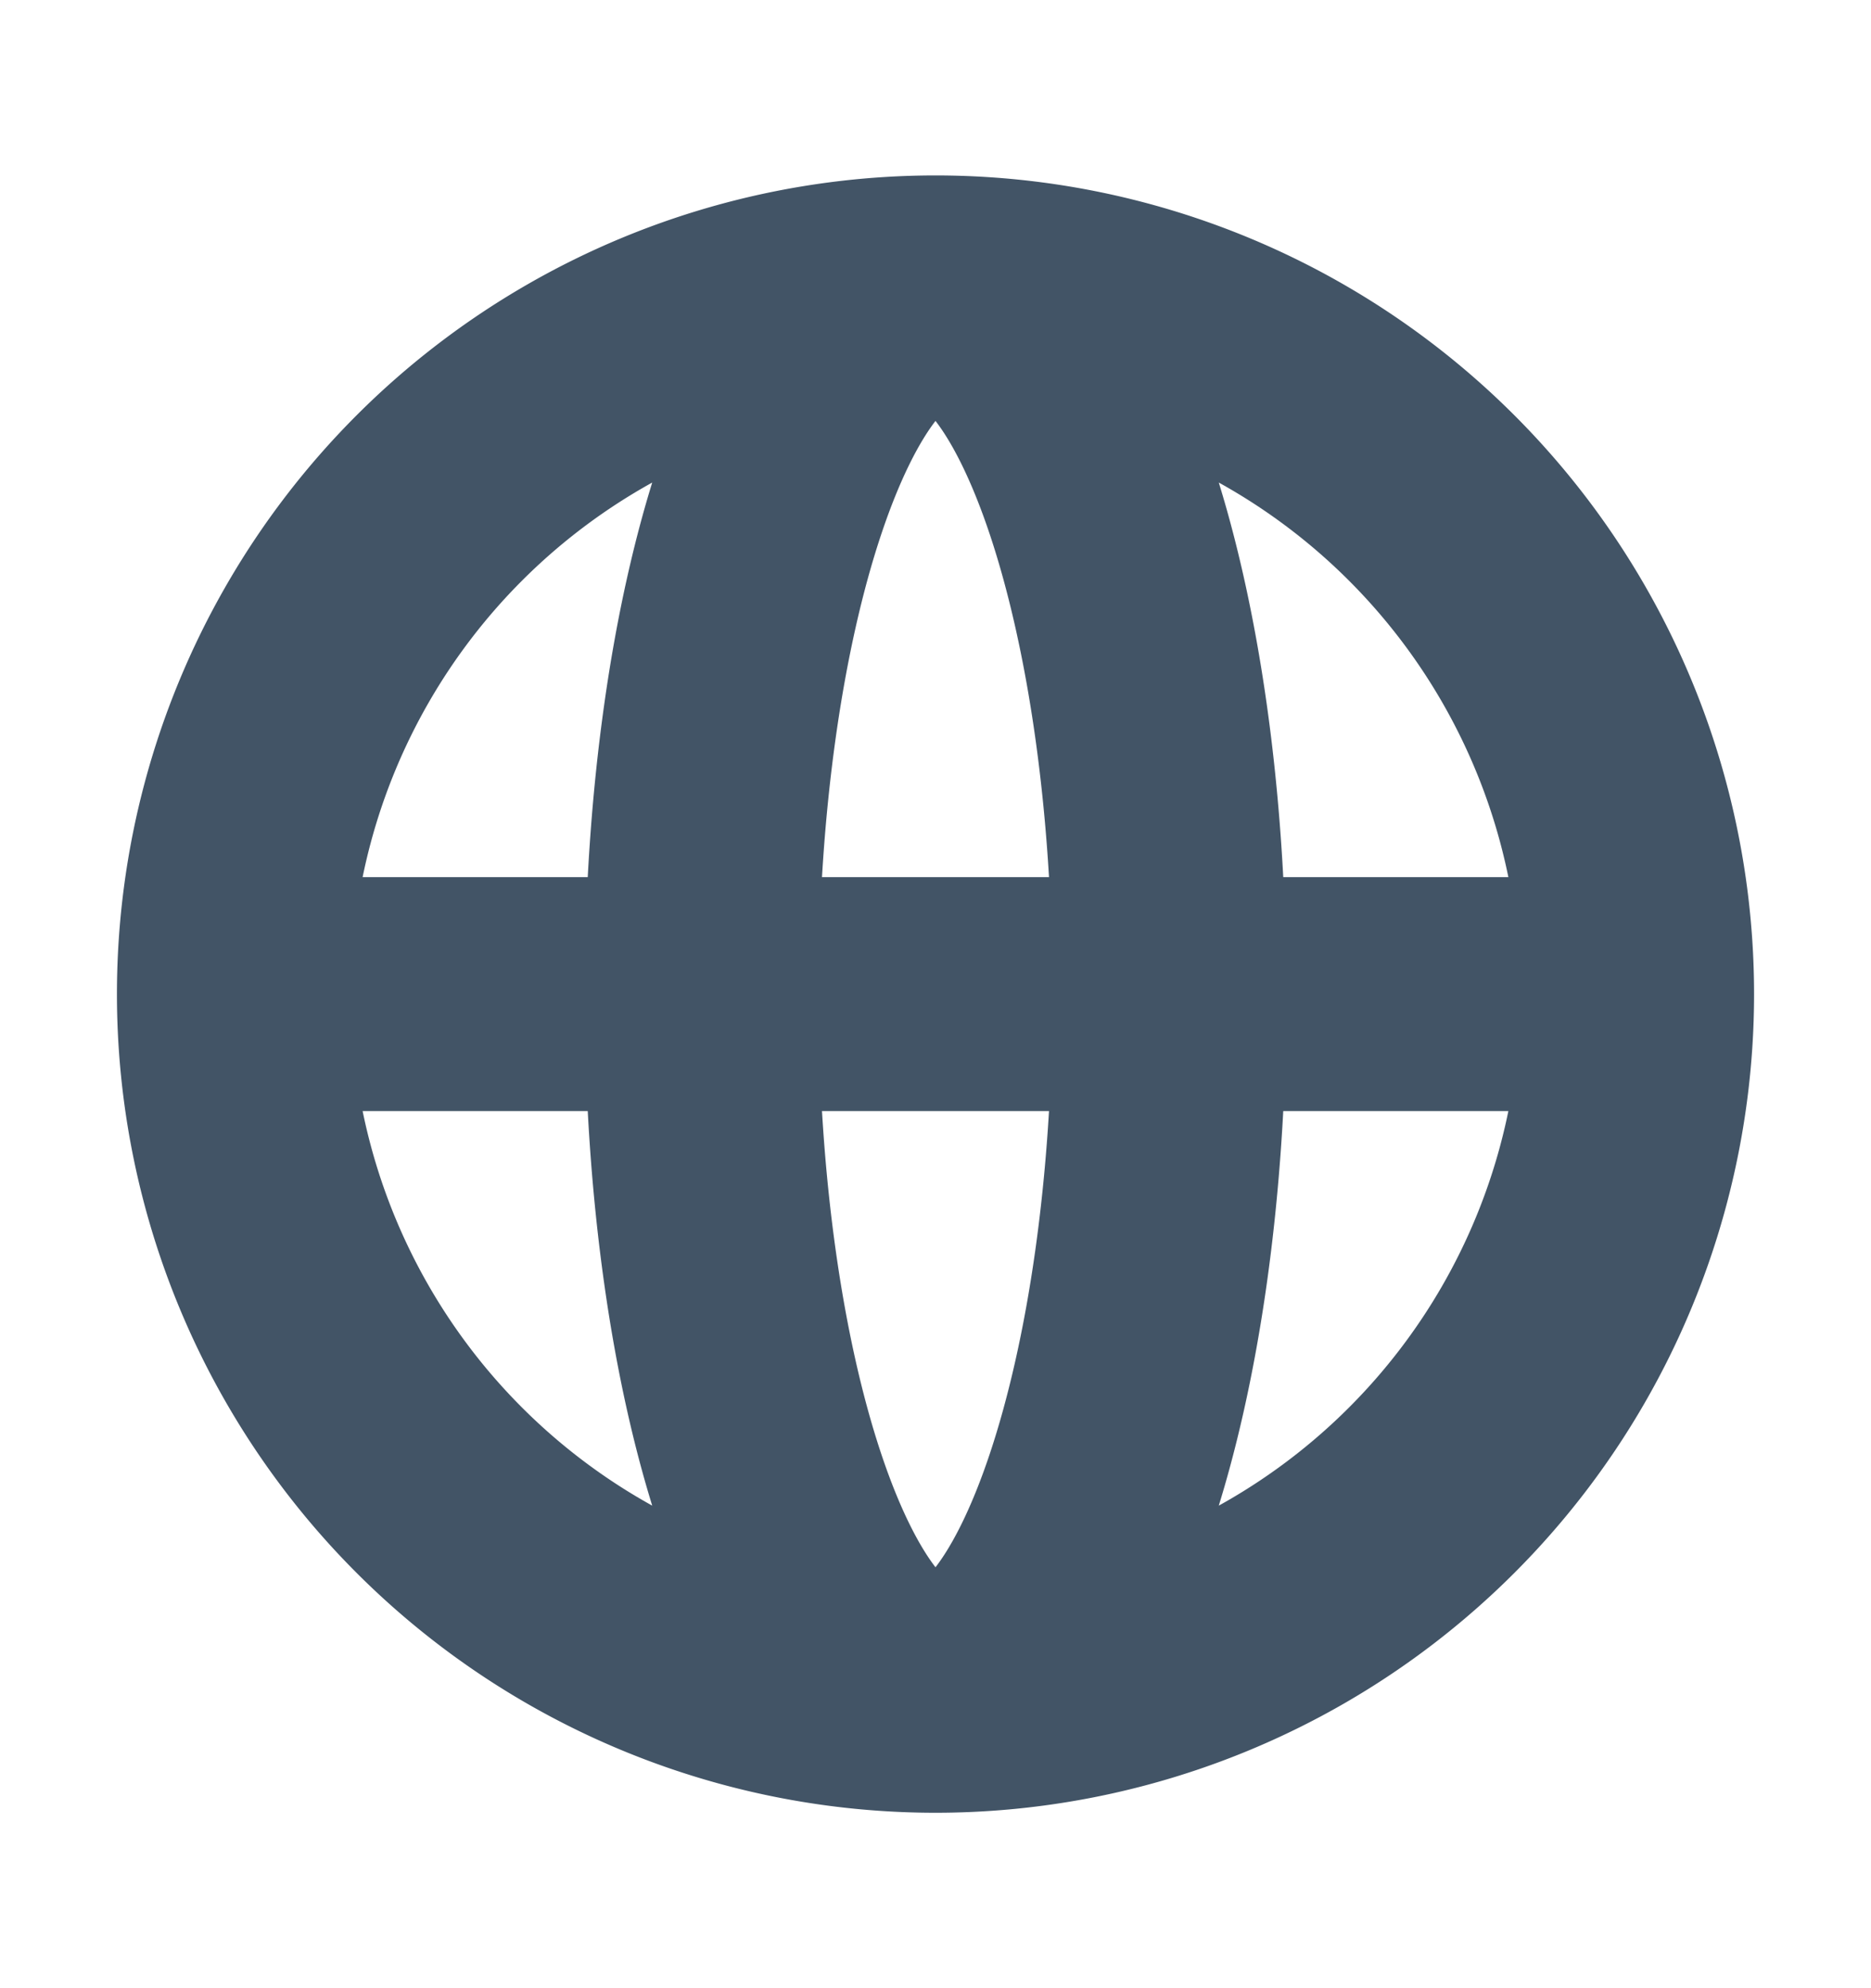 <svg xmlns="http://www.w3.org/2000/svg" width="16" height="17" fill="none"><path stroke="#425466" stroke-linecap="round" stroke-linejoin="round" stroke-width="2" d="M14 8.5a6 6 0 0 1-6 6m6-6a6 6 0 0 0-6-6m6 6H2m6 6a6 6 0 0 1-6-6m6 6c1.105 0 2-2.686 2-6s-.895-6-2-6m0 12c-1.105 0-2-2.686-2-6s.895-6 2-6m-6 6a6 6 0 0 1 6-6"/></svg>